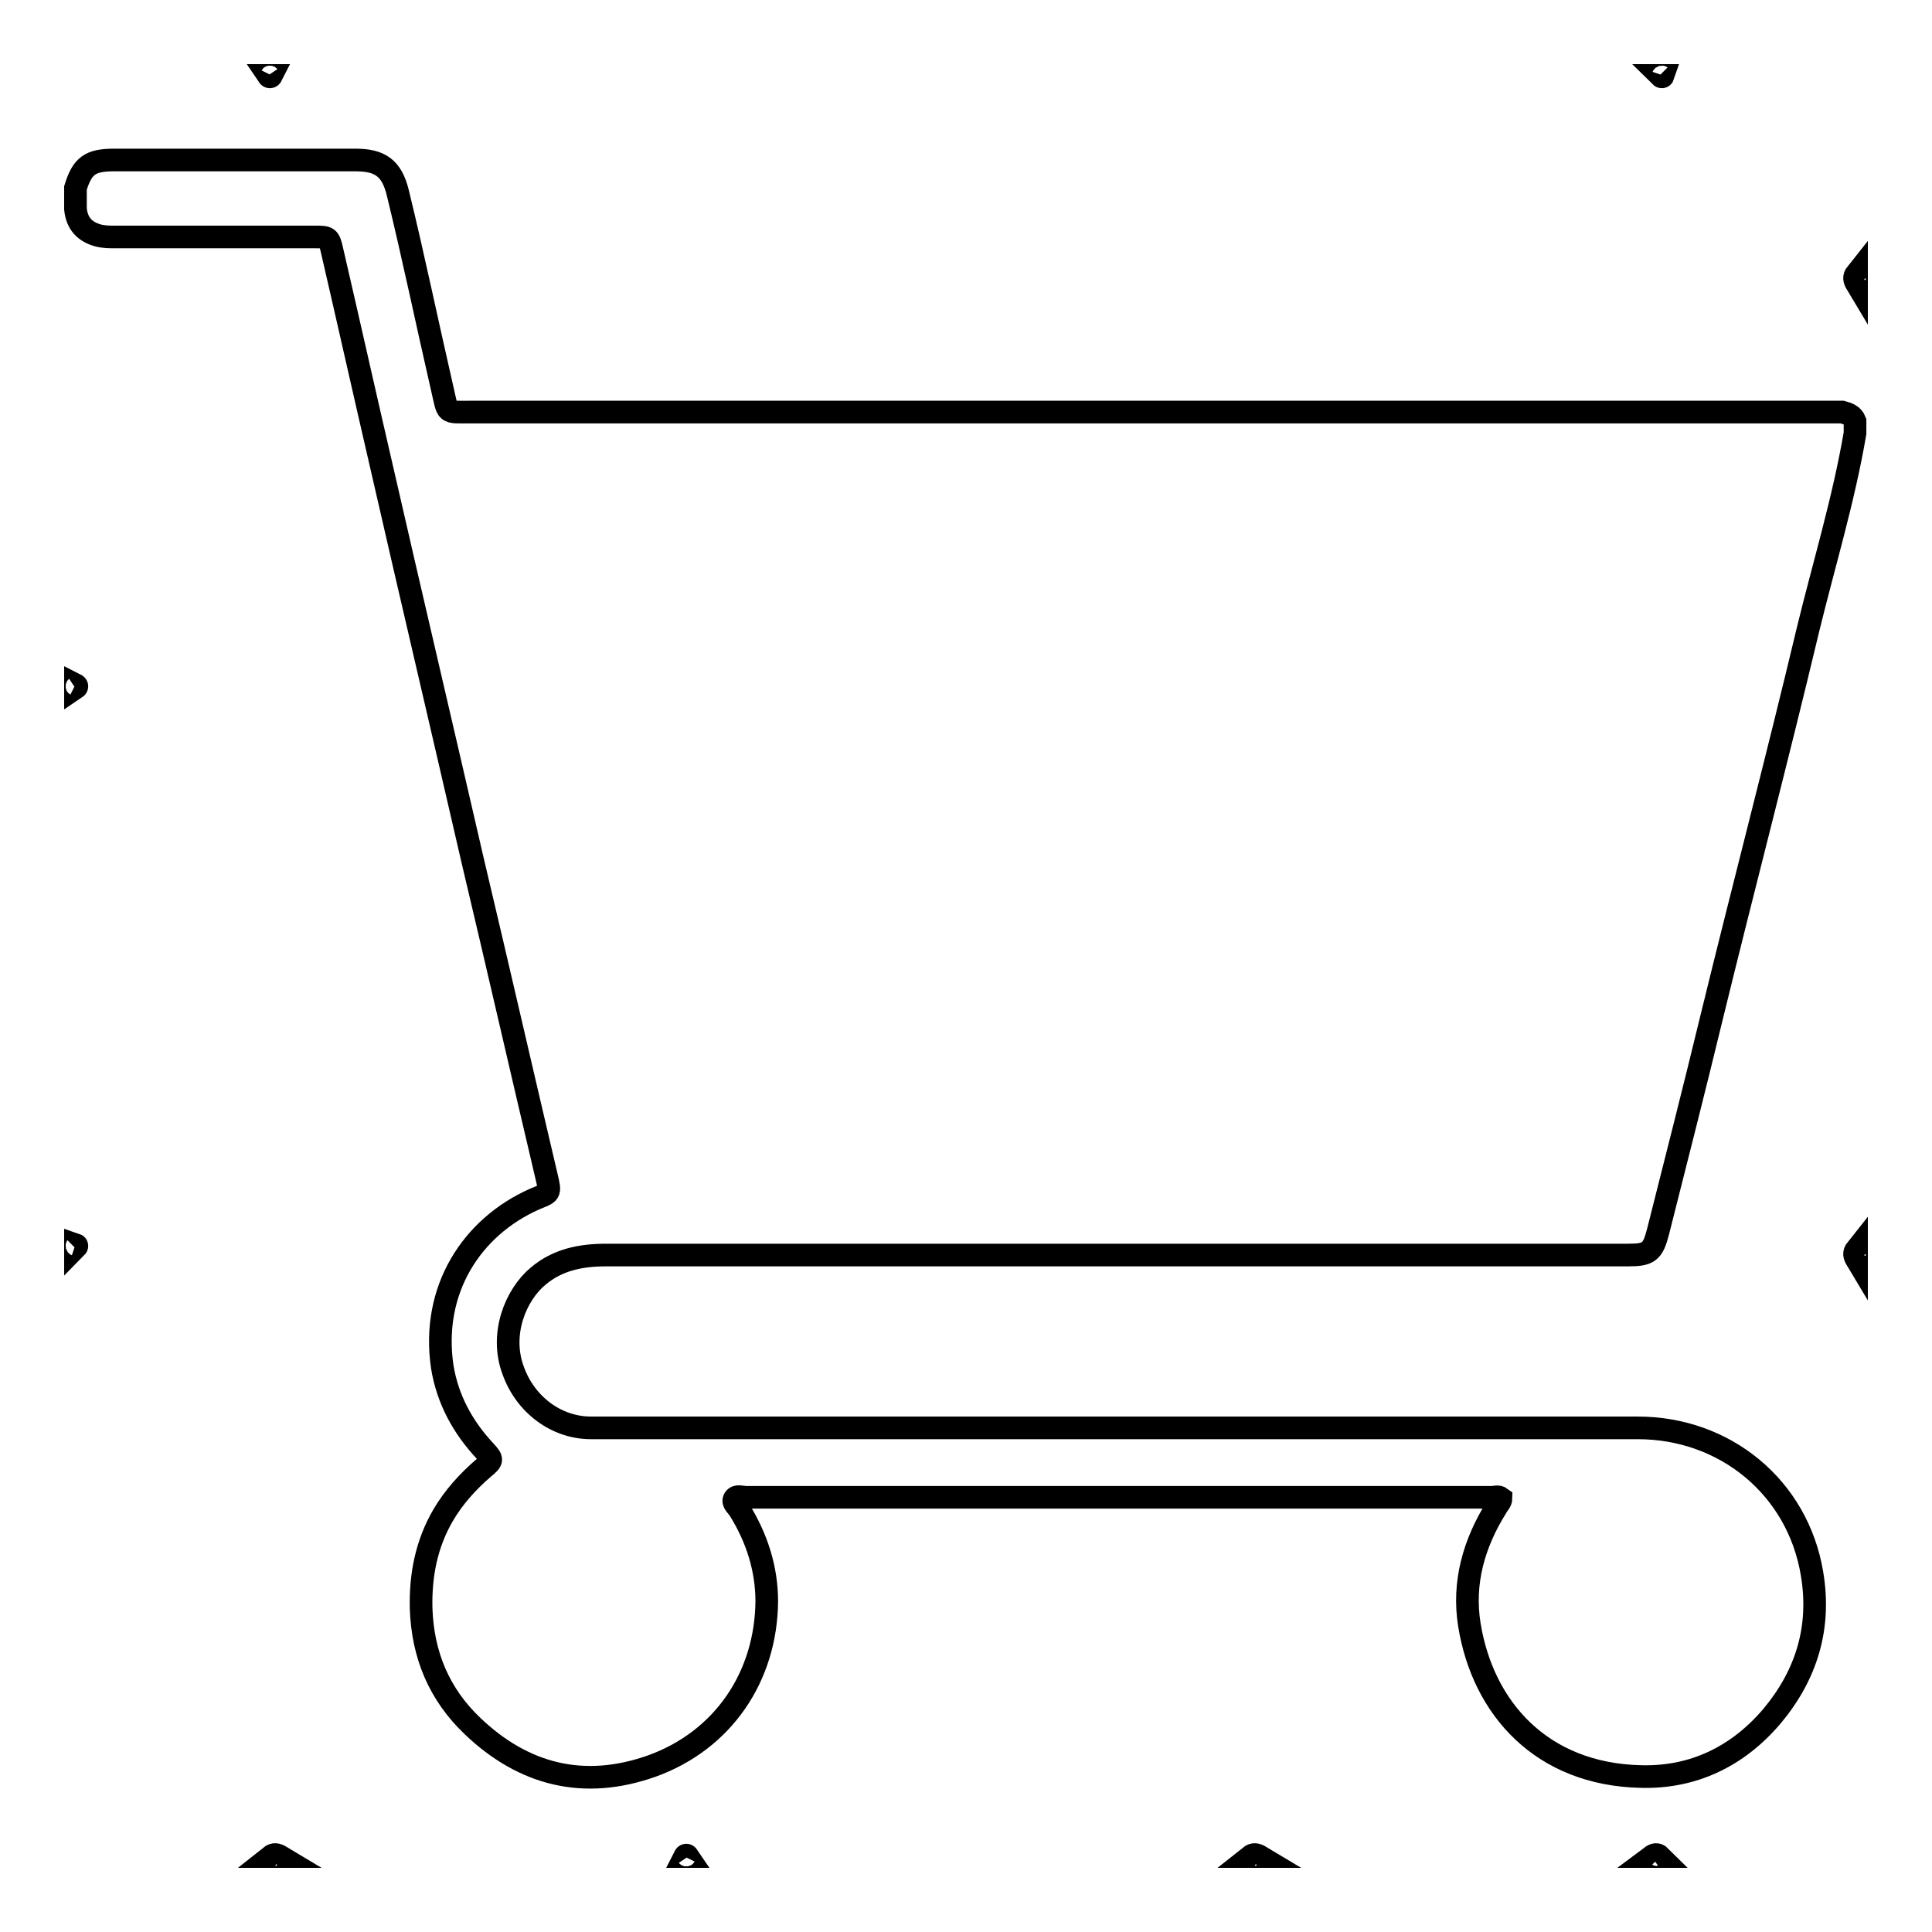 <?xml version="1.0" encoding="utf-8"?>
<!-- Svg Vector Icons : http://www.onlinewebfonts.com/icon -->
<!DOCTYPE svg PUBLIC "-//W3C//DTD SVG 1.1//EN" "http://www.w3.org/Graphics/SVG/1.1/DTD/svg11.dtd">
<svg version="1.1" xmlns="http://www.w3.org/2000/svg" xmlns:xlink="http://www.w3.org/1999/xlink" x="0px" y="0px" viewBox="0 0 256 256" enable-background="new 0 0 256 256" xml:space="preserve">
<g><g><path stroke-width="3" fill-opacity="0" stroke="#000000"  d="M246,37.6c-0.3-0.5-0.4-0.9,0-1.4C246,36.7,246,37.2,246,37.6z"/><path stroke-width="3" fill-opacity="0" stroke="#000000"  d="M246,166.9c-0.3-0.5-0.4-0.9,0-1.4C246,166,246,166.5,246,166.9z"/><path stroke-width="3" fill-opacity="0" stroke="#000000"  d="M35.8,246c0.5-0.4,0.9-0.3,1.4,0C36.7,246,36.3,246,35.8,246z"/><path stroke-width="3" fill-opacity="0" stroke="#000000"  d="M165.6,246c0.5-0.4,0.9-0.3,1.4,0C166.5,246,166,246,165.6,246z"/><path stroke-width="3" fill-opacity="0" stroke="#000000"  d="M218.8,246c0.4-0.3,0.8-0.4,1.2,0C219.6,246,219.2,246,218.8,246z"/><path stroke-width="3" fill-opacity="0" stroke="#000000"  d="M36,10c-0.1,0.2-0.3,0.3-0.5,0C35.7,10,35.9,10,36,10z"/><path stroke-width="3" fill-opacity="0" stroke="#000000"  d="M220.4,10c-0.1,0.3-0.3,0.2-0.5,0C220.1,10,220.3,10,220.4,10z"/><path stroke-width="3" fill-opacity="0" stroke="#000000"  d="M10,90.7c0.2,0.1,0.3,0.3,0,0.5C10,91,10,90.8,10,90.7z"/><path stroke-width="3" fill-opacity="0" stroke="#000000"  d="M10,164.9c0.3,0.1,0.2,0.3,0,0.5C10,165.2,10,165,10,164.9z"/><path stroke-width="3" fill-opacity="0" stroke="#000000"  d="M90.7,246c0.1-0.2,0.3-0.3,0.5,0C91,246,90.8,246,90.7,246z"/><path stroke-width="3" fill-opacity="0" stroke="#000000"  d="M245.8,55.8c0,0.5,0,1.1,0,1.6c-1.5,8.8-4.1,17.3-6.2,25.9c-4.1,17.2-8.6,34.3-12.8,51.5c-2.3,9.5-4.7,18.9-7.1,28.4c-0.7,2.7-1.2,3.1-4,3.1c-45.1,0-90.3,0-135.4,0c-3.3,0-6.4,0.6-9,2.8c-3,2.5-5.1,7.7-3.3,12.5c1.6,4.5,5.7,7.6,10.3,7.6c3.2,0,6.4,0,9.6,0c43,0,86,0,129.1,0c11.6,0,21.2,7.9,23.1,19.3c1.2,7.1-0.7,13.4-5.3,18.9c-4.5,5.3-10.4,8.2-17.4,8c-13.1-0.3-20.9-9-22.7-20.1c-0.9-5.6,0.6-10.8,3.6-15.6c0.2-0.4,0.6-0.7,0.6-1.2c-0.4-0.3-0.8-0.1-1.2-0.1c-32.9,0-65.9,0-98.8,0c-0.6,0-1.3-0.3-1.6,0.2c-0.3,0.5,0.4,1,0.7,1.5c2.3,3.7,3.6,7.8,3.6,12.1c-0.1,10-5.8,18.4-15.2,21.8c-9,3.2-17,1.2-23.8-5.3c-4.4-4.2-6.6-9.4-6.8-15.6c-0.1-4.4,0.7-8.5,2.9-12.3c1.4-2.4,3.3-4.5,5.4-6.3c1.2-1,1.2-1.1,0.2-2.2c-3-3.2-5-6.9-5.7-11.2c-1.5-10.2,3.9-18.5,12.2-22.2c2.1-0.9,2.2-0.6,1.6-3.1c-3.3-14-6.5-28-9.8-41.9c-4-17.4-8.1-34.8-12.1-52.3c-2.2-9.5-4.3-18.9-6.5-28.4c-0.4-1.8-0.5-1.8-2.3-1.8c-8.8,0-17.6,0-26.4,0c-0.8,0-1.5,0-2.3-0.2c-1.8-0.5-2.8-1.6-3-3.5c0-0.9,0-1.8,0-2.8c0.9-2.9,1.9-3.7,5.1-3.7c10.7,0,21.3,0,32,0c3.3,0,4.8,1.1,5.6,4.3c2.1,8.6,3.9,17.3,5.9,26c0.8,3.4,0.3,3.1,3.7,3.1c59.9,0,119.8,0,179.7,0c0.7,0,1.4,0,2.1,0C244.8,54.8,245.5,55,245.8,55.8z"/></g></g>
</svg>